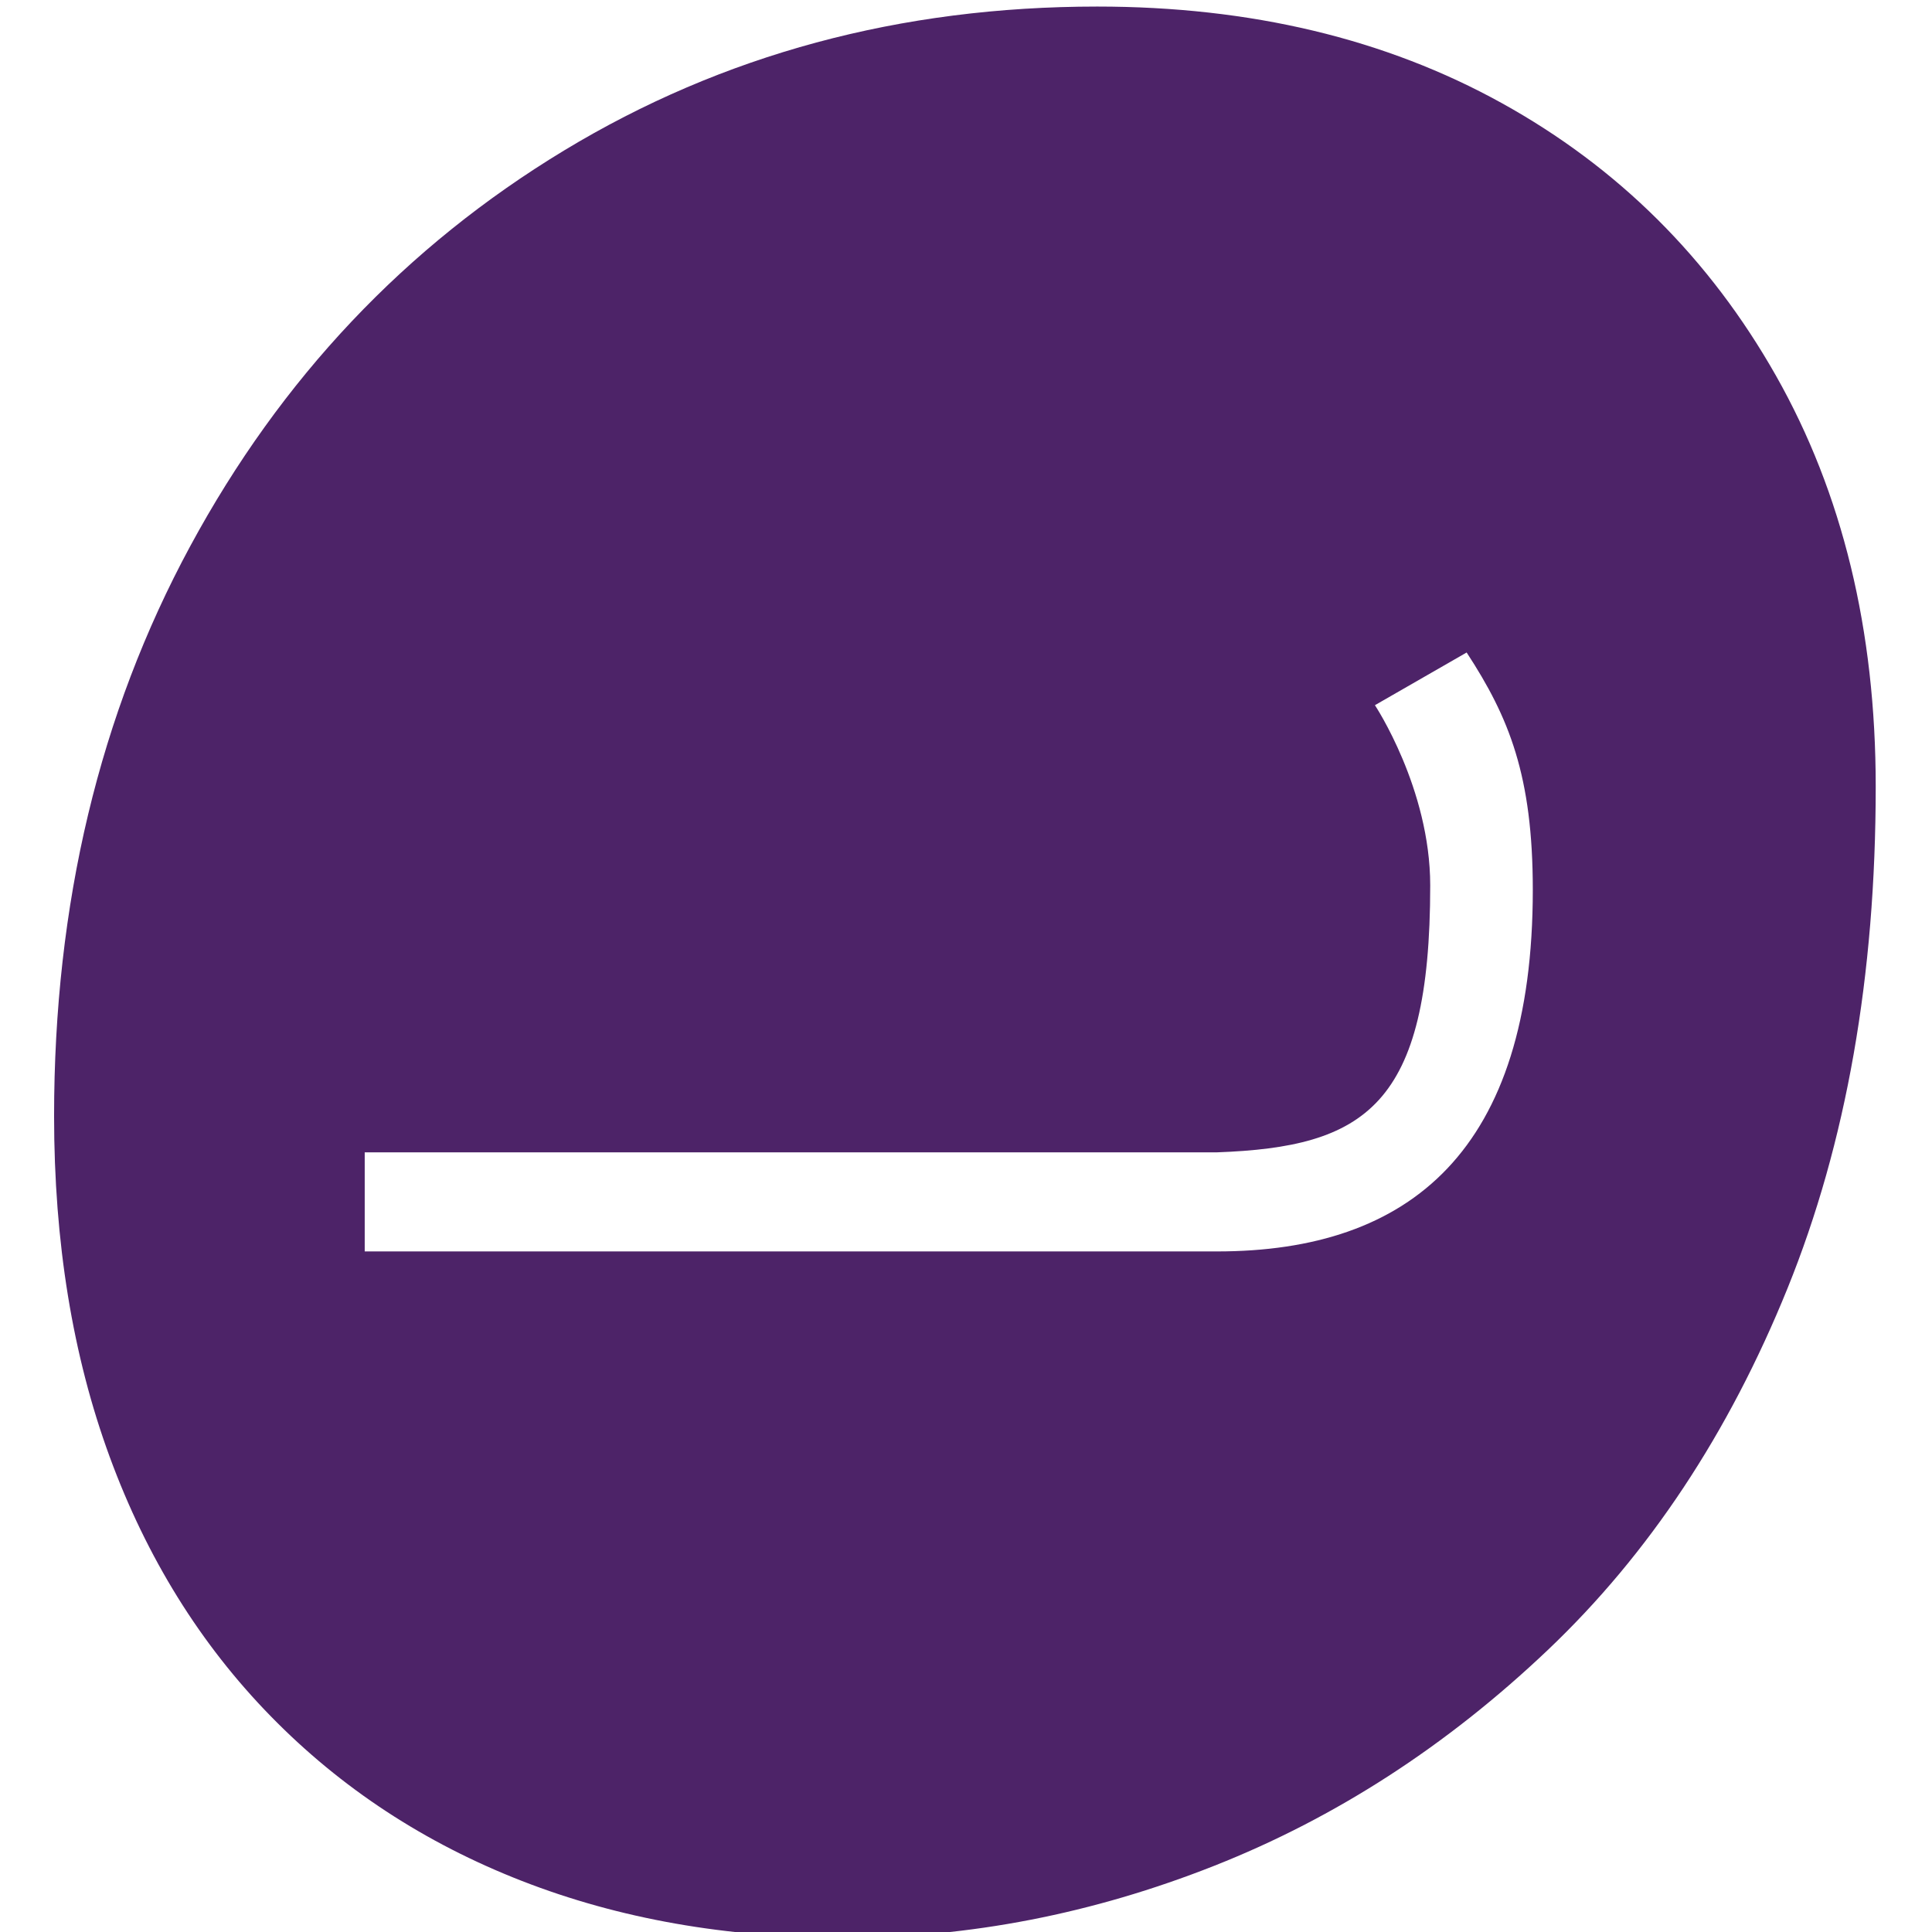 <svg width="32" height="32" viewBox="514 140 144 152" fill="none" xmlns="http://www.w3.org/2000/svg">
  <style>
    .favicon-o {
      fill: #4d2368;
    }
    @media (prefers-color-scheme: dark) {
      .favicon-o {
        fill: #ffffff;
      }
    }
  </style>
  <path class="favicon-o" d="M628.154 148.113C619.002 143.048 608.391 140.516 596.323 140.516C580.834 140.516 566.855 144.289 554.384 151.836C541.913 159.384 532.107 169.761 524.966 182.969C517.825 196.177 514.255 211.122 514.255 227.806C514.255 237.736 515.713 246.674 518.63 254.618C521.546 262.563 525.77 269.365 531.302 275.025C536.834 280.686 543.421 285.006 551.065 287.985C558.708 290.964 567.156 292.454 576.409 292.454C586.265 292.454 595.971 290.567 605.525 286.793C615.079 283.02 623.829 277.359 631.775 269.812C639.72 262.265 646.006 252.781 650.632 241.361C655.258 229.941 657.572 216.783 657.572 201.887C657.572 189.573 654.957 178.798 649.727 169.563C644.497 160.327 637.306 153.177 628.154 148.113ZM605.751 238.456H605.45H538.694V230.661H605.726C617.367 230.238 622.522 227.061 622.522 209.657C622.522 202.036 618.172 195.481 618.172 195.481L625.388 191.335C628.732 196.45 630.593 201.043 630.593 210.005C630.593 230.512 620.963 238.456 605.751 238.456Z"/>
</svg>

